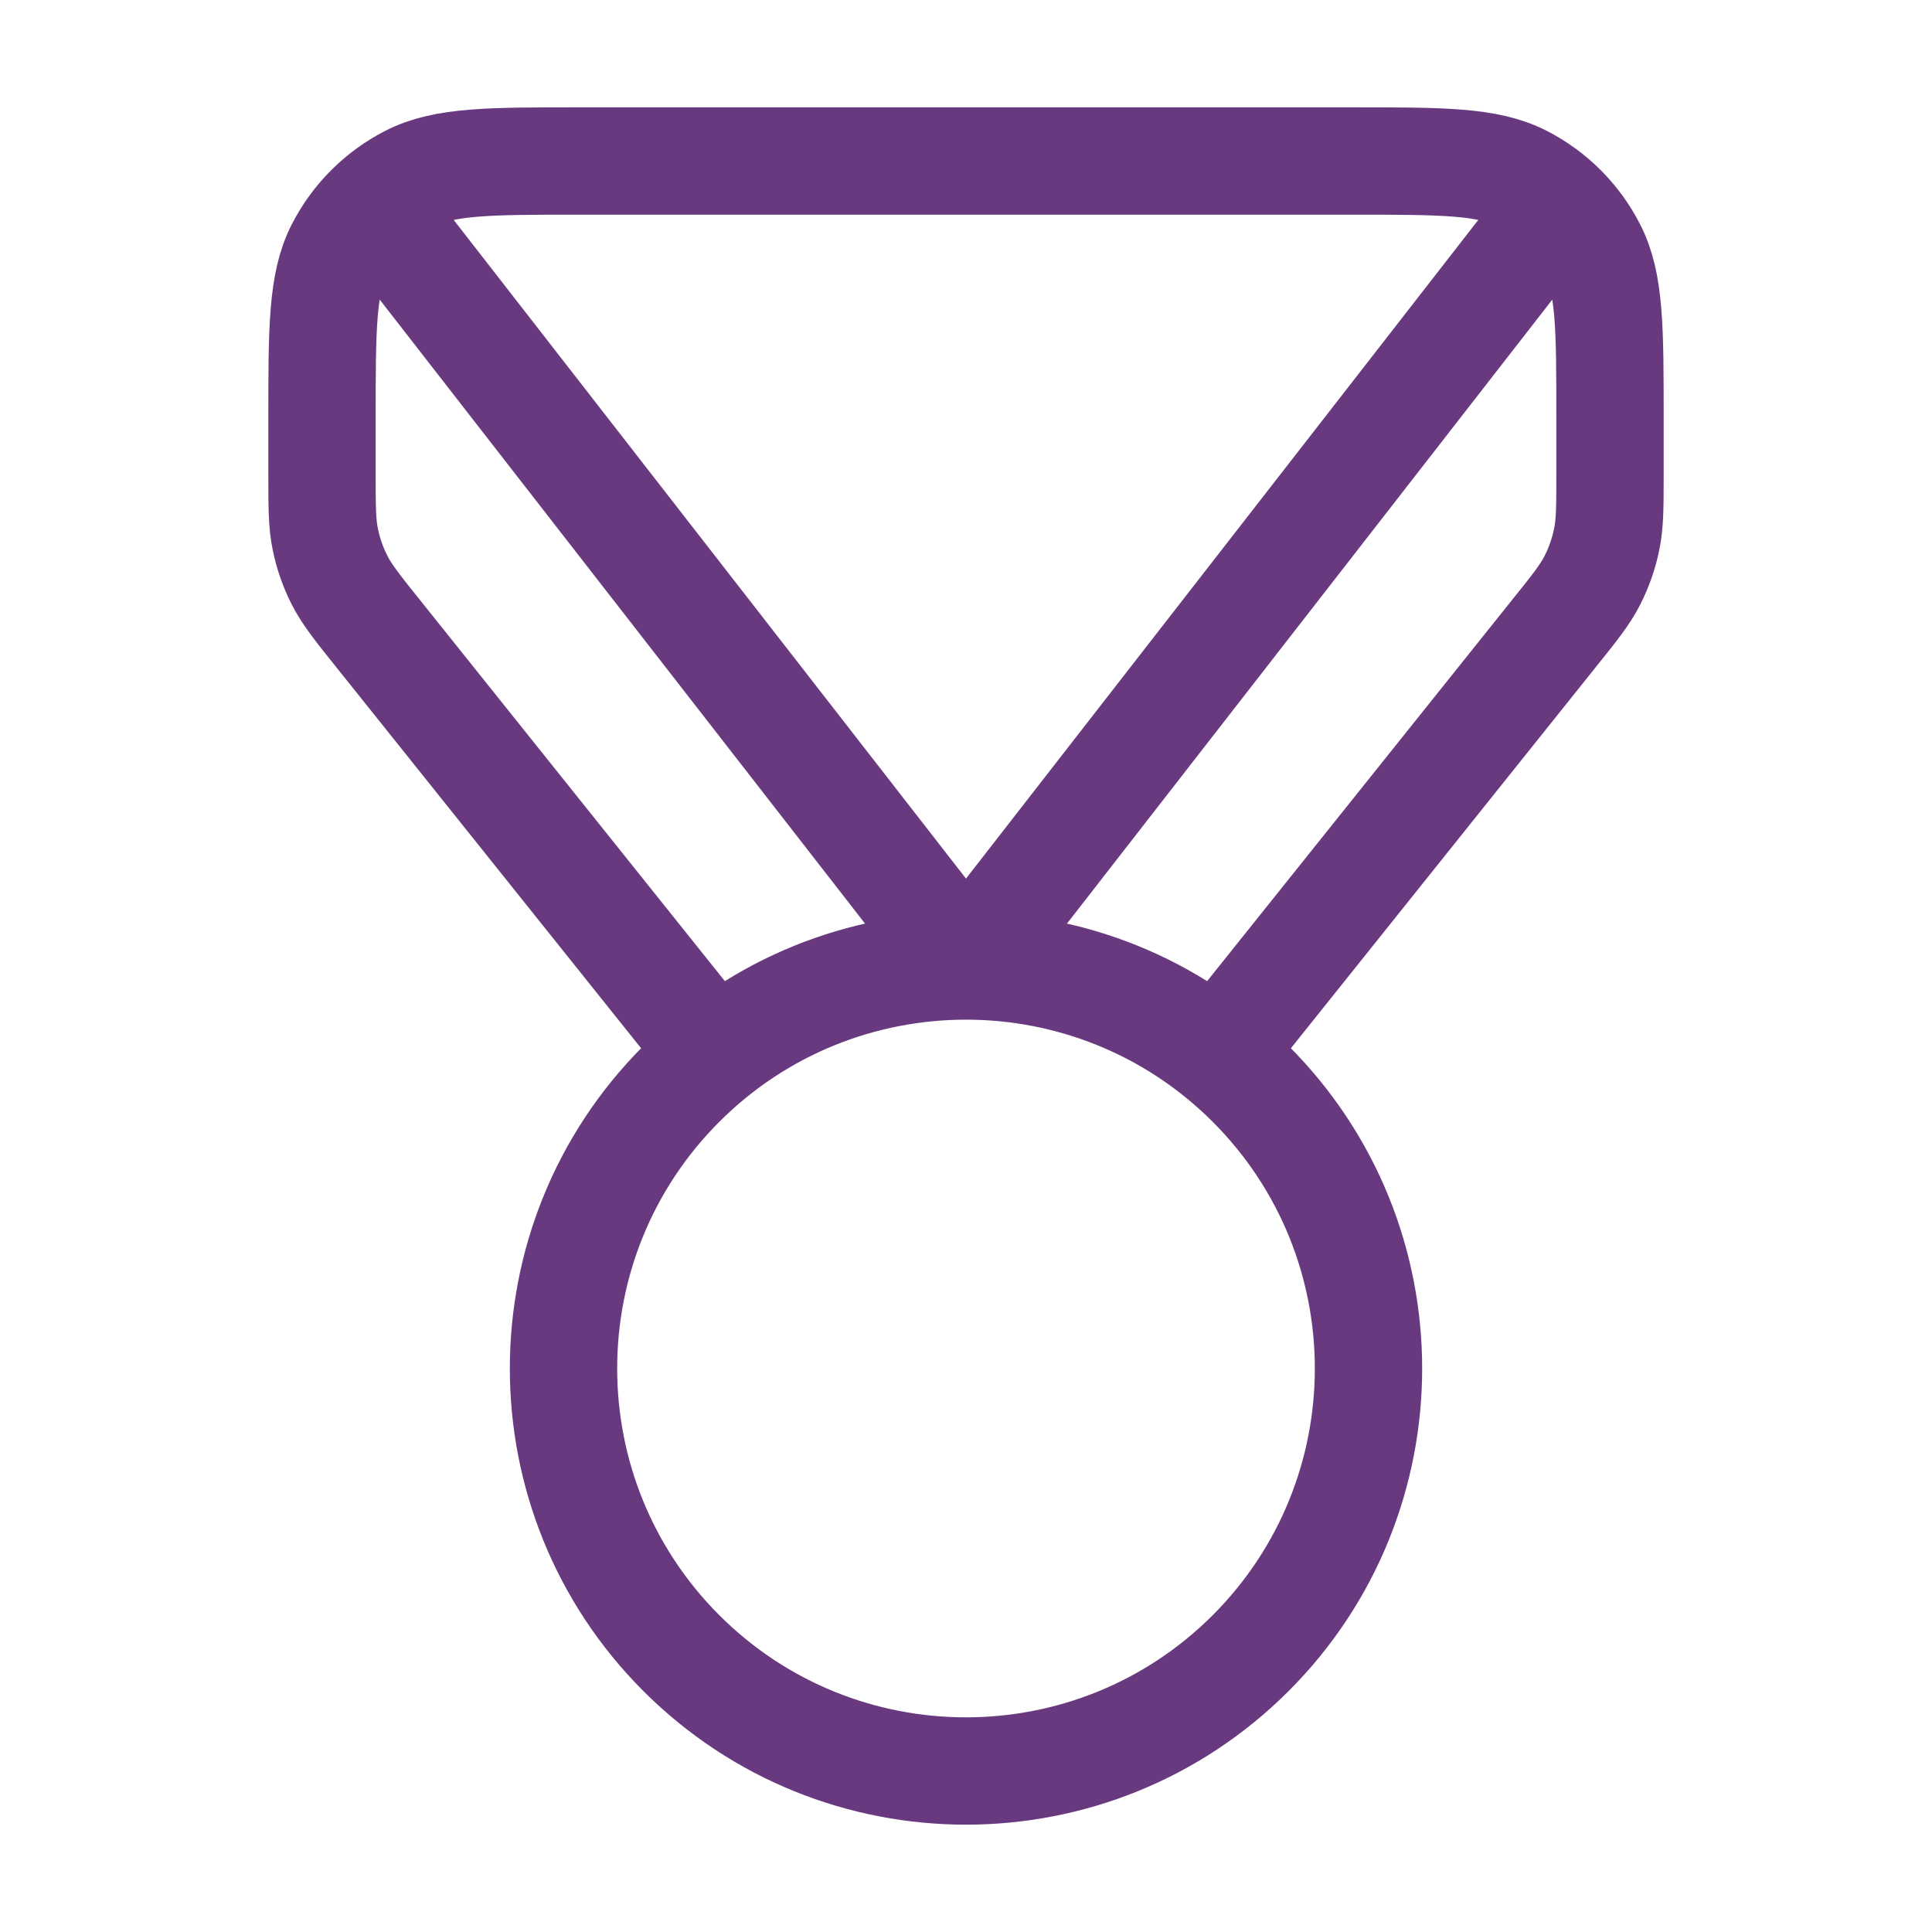<?xml version="1.0" encoding="UTF-8"?>
<svg xmlns="http://www.w3.org/2000/svg" width="18" height="18" viewBox="0 0 18 18" fill="none">
  <path d="M6.657 9.821L3.526 5.907C3.331 5.664 3.234 5.542 3.164 5.406C3.103 5.286 3.058 5.158 3.031 5.025C3 4.876 3 4.72 3 4.408V3.9C3 3.06 3 2.64 3.163 2.319C3.307 2.037 3.537 1.807 3.819 1.663C4.14 1.5 4.56 1.5 5.4 1.5H12.6C13.44 1.5 13.86 1.5 14.181 1.663C14.463 1.807 14.693 2.037 14.836 2.319C15 2.64 15 3.06 15 3.9V4.408C15 4.72 15 4.876 14.969 5.025C14.942 5.158 14.897 5.286 14.836 5.406C14.767 5.542 14.669 5.664 14.474 5.907L11.343 9.821M3.75 2.25L9 9L14.25 2.25M11.652 10.098C13.116 11.563 13.116 13.937 11.652 15.402C10.187 16.866 7.813 16.866 6.348 15.402C4.884 13.937 4.884 11.563 6.348 10.098C7.813 8.634 10.187 8.634 11.652 10.098Z" stroke="#693980" stroke-linecap="round" stroke-linejoin="round"></path>
</svg>
